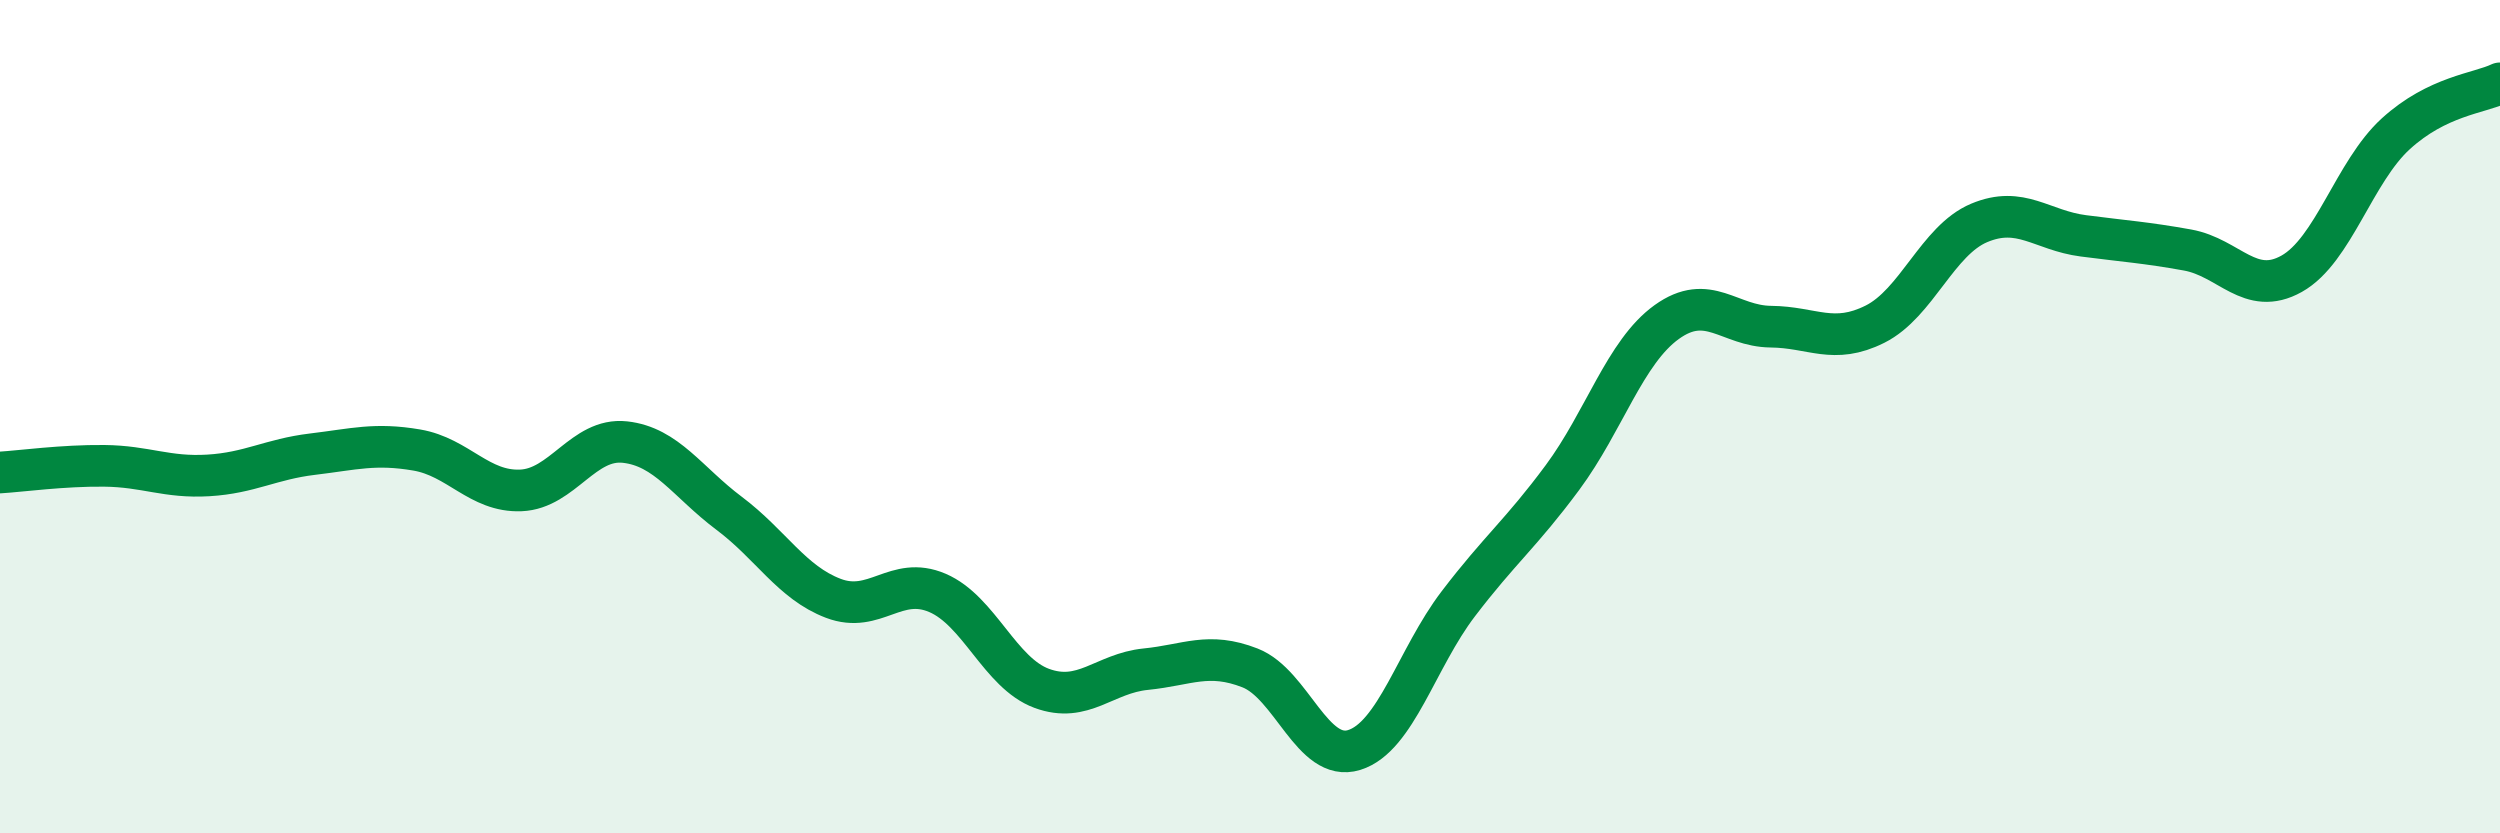 
    <svg width="60" height="20" viewBox="0 0 60 20" xmlns="http://www.w3.org/2000/svg">
      <path
        d="M 0,11.34 C 0.5,11.31 1.5,11.17 2.5,11.18 C 3.5,11.19 4,11.47 5,11.41 C 6,11.35 6.5,11.02 7.5,10.9 C 8.5,10.78 9,10.63 10,10.8 C 11,10.97 11.5,11.81 12.5,11.77 C 13.5,11.73 14,10.5 15,10.61 C 16,10.72 16.5,11.57 17.5,12.32 C 18.5,13.07 19,13.98 20,14.36 C 21,14.74 21.5,13.8 22.5,14.23 C 23.5,14.66 24,16.15 25,16.52 C 26,16.89 26.5,16.16 27.5,16.06 C 28.5,15.96 29,15.64 30,16.03 C 31,16.42 31.5,18.31 32.5,18 C 33.5,17.69 34,15.8 35,14.49 C 36,13.18 36.5,12.81 37.5,11.46 C 38.5,10.11 39,8.45 40,7.73 C 41,7.01 41.5,7.83 42.5,7.84 C 43.5,7.85 44,8.28 45,7.78 C 46,7.28 46.5,5.77 47.5,5.35 C 48.5,4.93 49,5.53 50,5.66 C 51,5.79 51.5,5.82 52.5,6 C 53.5,6.18 54,7.13 55,6.57 C 56,6.01 56.5,4.12 57.5,3.21 C 58.5,2.3 59.5,2.24 60,2L60 20L0 20Z"
        fill="#008740"
        opacity="0.1"
        stroke-linecap="round"
        stroke-linejoin="round"
      />
      <path
        d="M 0,11.34 C 0.5,11.31 1.5,11.17 2.5,11.18 C 3.5,11.19 4,11.47 5,11.41 C 6,11.35 6.5,11.02 7.5,10.9 C 8.5,10.78 9,10.63 10,10.8 C 11,10.97 11.5,11.81 12.5,11.77 C 13.5,11.73 14,10.5 15,10.61 C 16,10.72 16.5,11.57 17.5,12.32 C 18.5,13.07 19,13.98 20,14.36 C 21,14.74 21.5,13.8 22.5,14.23 C 23.5,14.66 24,16.15 25,16.52 C 26,16.89 26.5,16.16 27.5,16.06 C 28.5,15.96 29,15.64 30,16.03 C 31,16.42 31.5,18.31 32.5,18 C 33.5,17.69 34,15.8 35,14.49 C 36,13.18 36.5,12.81 37.5,11.46 C 38.5,10.11 39,8.45 40,7.73 C 41,7.01 41.5,7.83 42.5,7.84 C 43.5,7.85 44,8.28 45,7.78 C 46,7.28 46.5,5.77 47.5,5.35 C 48.5,4.93 49,5.53 50,5.66 C 51,5.79 51.5,5.82 52.5,6 C 53.5,6.18 54,7.13 55,6.57 C 56,6.01 56.5,4.12 57.5,3.21 C 58.5,2.3 59.5,2.24 60,2"
        stroke="#008740"
        stroke-width="1"
        fill="none"
        stroke-linecap="round"
        stroke-linejoin="round"
      />
    </svg>
  
